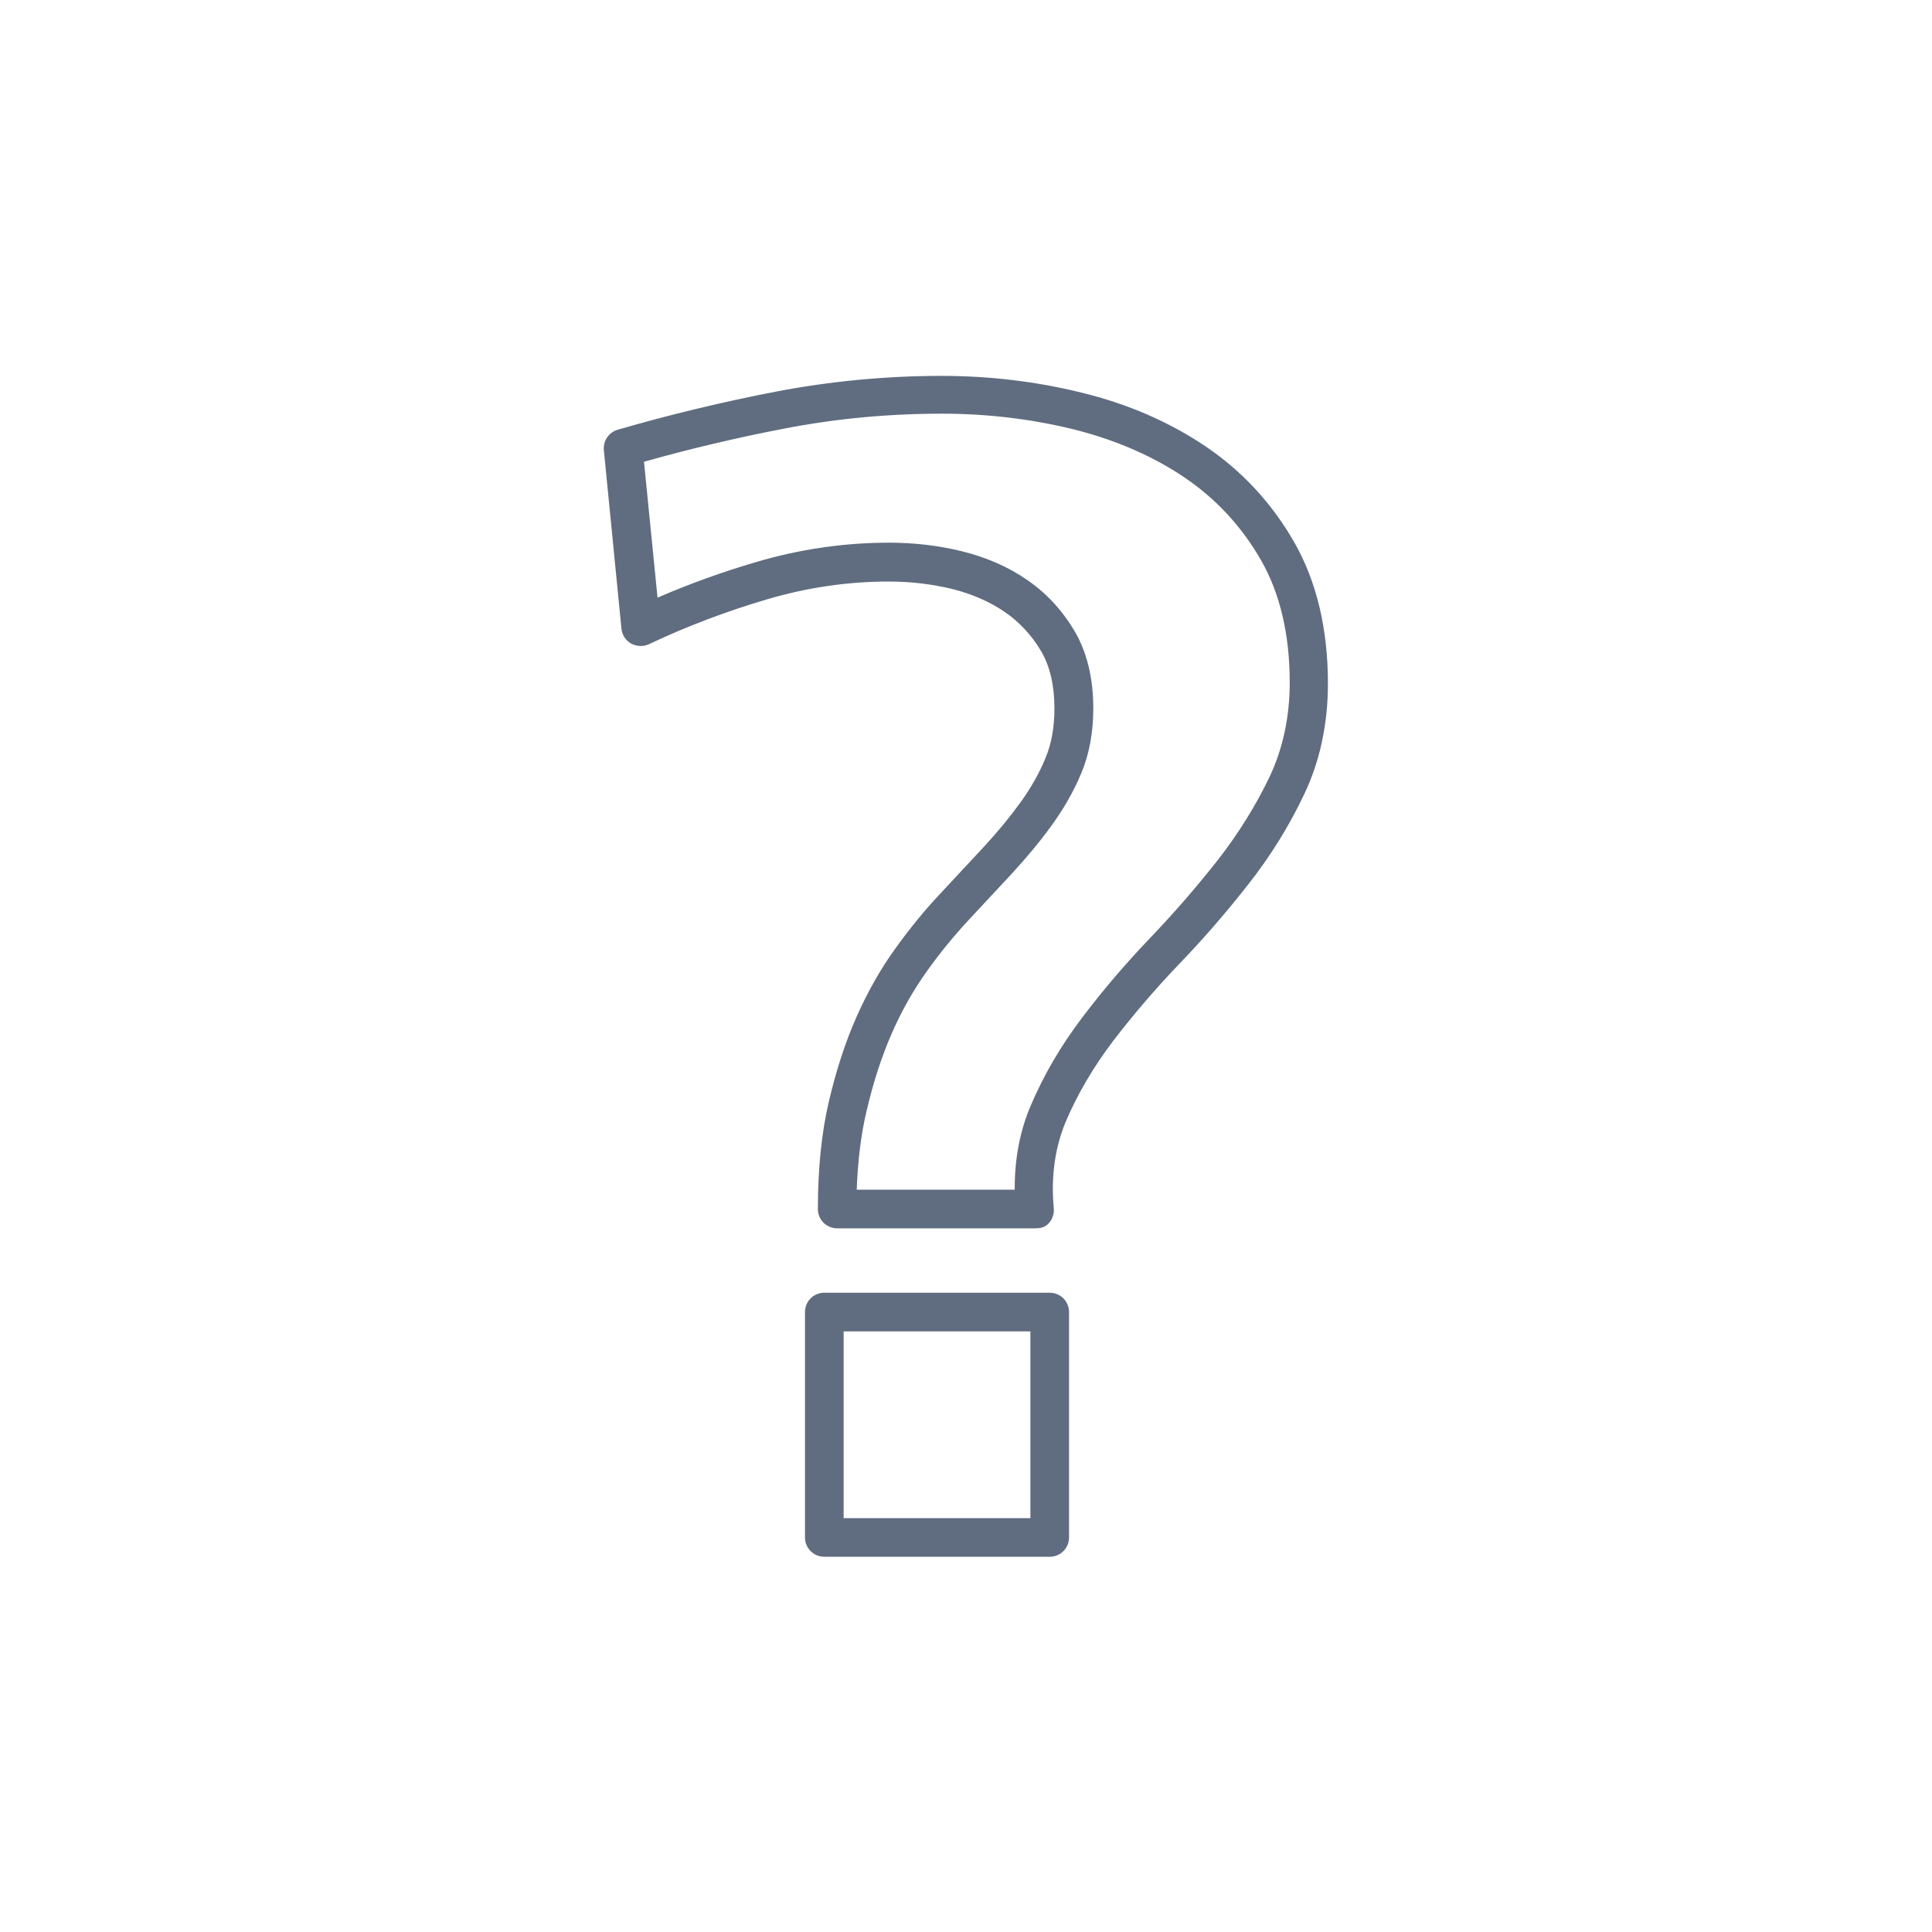 <svg enable-background="new 0 0 900 900" viewBox="0 0 900 900" xmlns="http://www.w3.org/2000/svg"><path d="m489 725.2h-105c-5 0-9-4-9-9v-105c0-5 4-9 9-9h105c5 0 9 4 9 9v105c0 5-4 9-9 9zm-96-18h87v-87h-87zm89.3-135h-92.3c-5 0-9-4-9-9 0-18.6 1.7-35.5 5.1-50s7.7-27.8 12.9-39.5 11.3-22.5 18.2-32c6.7-9.3 13.7-17.9 21-25.6 7-7.5 13.7-14.7 20.2-21.7 6.2-6.7 11.9-13.6 16.9-20.5 4.8-6.6 8.8-13.6 11.7-20.7 2.8-6.6 4.2-14.4 4.2-23.1 0-10.8-2.1-19.9-6.3-26.9-4.3-7.3-10-13.4-16.8-18.1-7-4.8-15.3-8.4-24.4-10.7-9.5-2.3-19.5-3.5-29.7-3.5-19 0-38.1 2.8-56.7 8.3-19 5.6-37.5 12.6-55 20.9-2.6 1.2-5.7 1.1-8.3-.3-2.5-1.4-4.2-4-4.5-6.9l-8.2-83.2c-.4-4.3 2.3-8.3 6.4-9.5 24.1-7 49-13 73.9-17.8 25.2-4.8 51.1-7.3 77.1-7.3 22.1 0 44 2.6 65.1 7.8 21.4 5.2 40.8 13.6 57.6 24.9 17.1 11.5 31 26.5 41.4 44.6 10.5 18.3 15.8 40.5 15.8 66 0 18.8-3.7 36.1-11 51.5-7 14.8-15.8 29-26.2 42.2-10.2 13-21.1 25.6-32.5 37.4-11 11.5-21.2 23.5-30.5 35.6-9 11.9-16.3 24.3-21.8 37.1-5.1 12.1-7.1 25.7-5.7 40.7.2 2.5-.6 5-2.3 6.9s-3.8 2.4-6.3 2.4zm-83.2-18h73.6c-.1-14.2 2.4-27.5 7.6-39.5 6-14.1 14.1-27.9 24-40.9 9.6-12.7 20.3-25.2 31.8-37.2 10.9-11.4 21.4-23.5 31.3-36.1 9.5-12.2 17.6-25.2 24.1-38.8 6.1-13 9.3-27.7 9.3-43.8 0-22.3-4.5-41.5-13.4-57-9-15.7-21.1-28.7-35.8-38.6-15-10.1-32.5-17.6-51.9-22.4-19.7-4.8-40.2-7.2-60.9-7.2-24.8 0-49.6 2.3-73.7 7-21.9 4.2-43.8 9.4-65.1 15.4l6.3 63.3c14.8-6.4 30.3-12 46-16.6 20.3-6 41.1-9 61.8-9 11.6 0 23.1 1.3 34 4 11.3 2.8 21.5 7.2 30.3 13.3 9.1 6.2 16.5 14.3 22.2 23.9 5.8 9.9 8.7 22 8.7 36.1 0 11.1-1.9 21.3-5.6 30.1-3.5 8.4-8.2 16.6-13.8 24.3-5.4 7.5-11.6 14.9-18.3 22.2-6.5 7-13.3 14.3-20.3 21.8-6.7 7.2-13.3 15.2-19.5 23.9-6.1 8.5-11.6 18.1-16.3 28.8s-8.7 22.9-11.8 36.3c-2.6 10.7-4.1 23.1-4.6 36.7z" fill="#606d80"/></svg>
